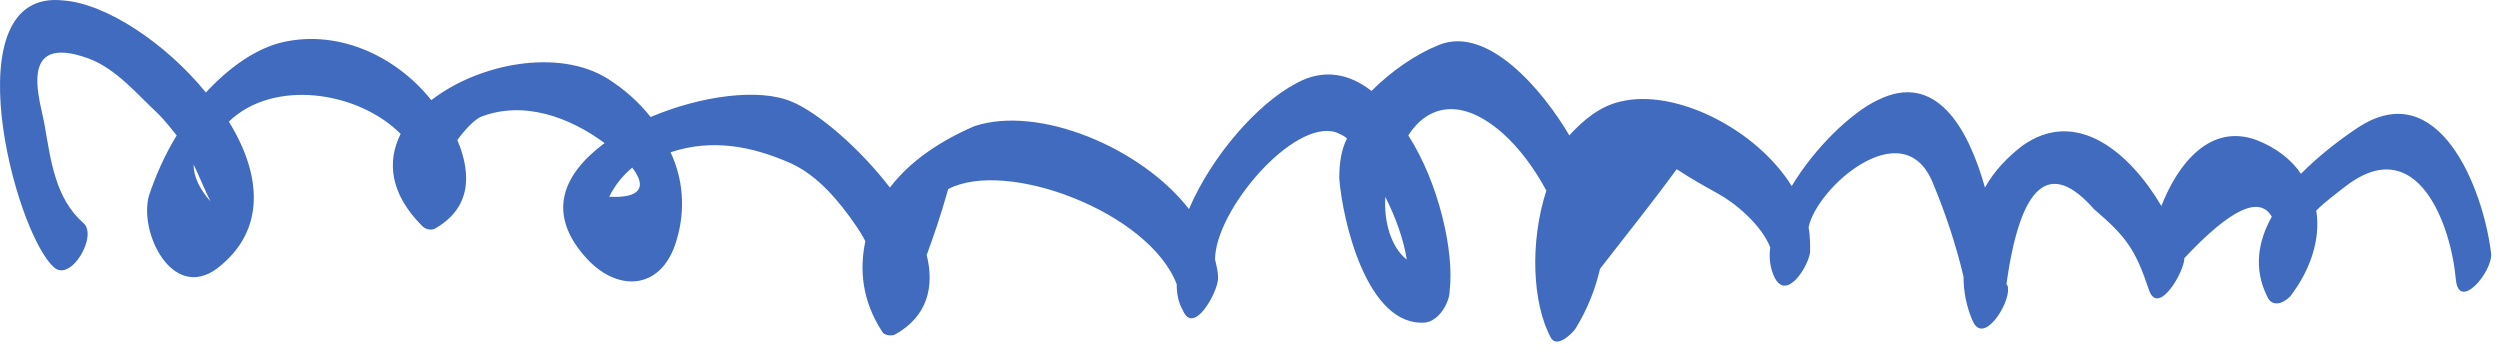 <?xml version="1.0" encoding="UTF-8"?> <svg xmlns="http://www.w3.org/2000/svg" width="163" height="23" viewBox="0 0 163 23" fill="none"> <path d="M153.721 8.329C152.521 9.129 151.221 10.129 150.021 11.329C149.421 10.429 148.421 9.629 147.121 9.129C144.121 8.029 142.021 10.629 140.921 13.429C138.921 10.029 135.421 6.929 131.821 9.529C130.921 10.229 130.021 11.129 129.421 12.229C128.321 8.329 126.221 4.629 122.421 6.529C120.721 7.329 118.321 9.629 116.821 12.129C114.521 8.429 109.221 5.729 105.621 6.629C104.321 6.929 103.221 7.829 102.321 8.829C100.621 5.929 97.021 1.629 93.821 2.929C92.321 3.529 90.721 4.629 89.421 5.929C88.021 4.829 86.321 4.429 84.521 5.429C82.021 6.729 79.021 10.129 77.521 13.629C74.421 9.629 67.721 6.829 63.521 8.229C61.221 9.229 59.321 10.529 58.021 12.229C56.021 9.629 53.321 7.329 51.621 6.629C49.521 5.729 45.721 6.229 42.421 7.629C41.621 6.629 40.721 5.829 39.621 5.129C36.421 3.129 31.221 4.129 28.121 6.529C25.721 3.529 21.821 1.829 18.121 2.829C16.421 3.329 14.821 4.529 13.421 6.029C10.821 2.829 6.921 0.229 4.121 0.029C-3.179 -0.771 0.921 15.129 3.521 17.429C4.621 18.429 6.421 15.329 5.421 14.529C3.621 12.929 3.321 10.529 2.921 8.229C2.721 6.829 0.921 2.029 5.821 3.829C7.621 4.529 8.921 6.129 10.321 7.429C10.721 7.829 11.121 8.329 11.521 8.829C10.721 10.129 10.121 11.529 9.721 12.729C9.021 15.129 11.221 19.629 14.121 17.529C17.421 15.029 17.021 11.329 14.921 7.929C17.821 5.129 23.321 5.929 26.121 8.729C25.221 10.529 25.421 12.629 27.521 14.729C27.721 14.929 28.021 15.029 28.321 14.929C30.621 13.629 30.821 11.529 29.821 9.129C30.321 8.429 30.921 7.829 31.321 7.629C34.121 6.529 37.121 7.629 39.421 9.329C36.721 11.329 35.521 13.929 38.321 16.929C40.421 19.129 43.221 18.829 44.121 15.629C44.721 13.629 44.521 11.629 43.721 9.929C46.421 9.029 49.021 9.529 51.521 10.629C53.321 11.429 54.721 13.129 55.821 14.729C56.021 15.029 56.221 15.329 56.421 15.729C56.021 17.629 56.221 19.629 57.521 21.629C57.621 21.829 58.021 21.929 58.321 21.829C60.521 20.629 60.921 18.629 60.421 16.629C60.821 15.529 61.321 14.129 61.821 12.329C65.621 10.329 74.921 13.829 76.721 18.529C76.721 19.129 76.821 19.729 77.121 20.229C77.821 21.929 79.421 19.029 79.421 18.129C79.421 17.729 79.321 17.329 79.221 16.929C79.221 13.729 84.321 7.729 87.121 8.629C87.321 8.729 87.621 8.829 87.821 9.029C87.421 9.829 87.321 10.729 87.321 11.629C87.521 14.329 89.121 21.329 92.921 21.029C93.821 20.929 94.521 19.729 94.521 18.929C94.821 16.429 93.821 11.929 91.821 8.829C93.021 6.929 95.221 6.229 98.021 8.729C99.021 9.629 100.021 10.929 100.821 12.429C99.721 15.829 99.921 19.829 101.121 22.029C101.521 22.729 102.521 21.729 102.721 21.429C103.521 20.129 104.021 18.829 104.321 17.529C106.021 15.329 107.721 13.229 109.321 11.029C110.221 11.629 111.121 12.129 112.021 12.629C113.121 13.229 114.821 14.629 115.421 16.129C115.321 16.829 115.421 17.529 115.721 18.129C116.521 19.629 117.921 17.329 118.021 16.429C118.021 15.929 118.021 15.329 117.921 14.829C118.421 12.229 124.121 7.229 126.021 11.929C126.821 13.829 127.521 15.929 128.021 18.029C128.021 19.029 128.221 20.029 128.621 20.929C129.321 22.529 131.021 19.829 130.921 18.829C130.921 18.729 130.921 18.629 130.821 18.529C131.721 12.029 133.621 10.329 136.521 13.629C138.621 15.429 139.221 16.229 140.121 18.929C140.721 20.629 142.421 17.729 142.421 16.829C145.421 13.629 147.321 12.729 148.121 14.129C147.221 15.729 146.921 17.529 147.821 19.329C148.121 20.029 148.821 19.829 149.321 19.329C150.621 17.629 151.321 15.629 151.021 13.729C151.621 13.129 152.321 12.629 152.821 12.229C157.621 8.429 159.821 14.729 160.121 18.229C160.321 20.329 162.521 17.729 162.421 16.529C161.921 12.329 159.021 4.829 153.721 8.329ZM12.621 10.729C13.021 11.529 13.321 12.329 13.721 13.129C13.021 12.329 12.621 11.529 12.621 10.729ZM39.721 12.829C40.121 12.029 40.621 11.429 41.221 10.929C42.221 12.229 41.721 12.929 39.721 12.829ZM91.721 16.929C90.721 16.129 90.221 14.529 90.321 12.829C91.021 14.229 91.521 15.629 91.721 16.929Z" fill="#416BBF"></path> </svg> 
